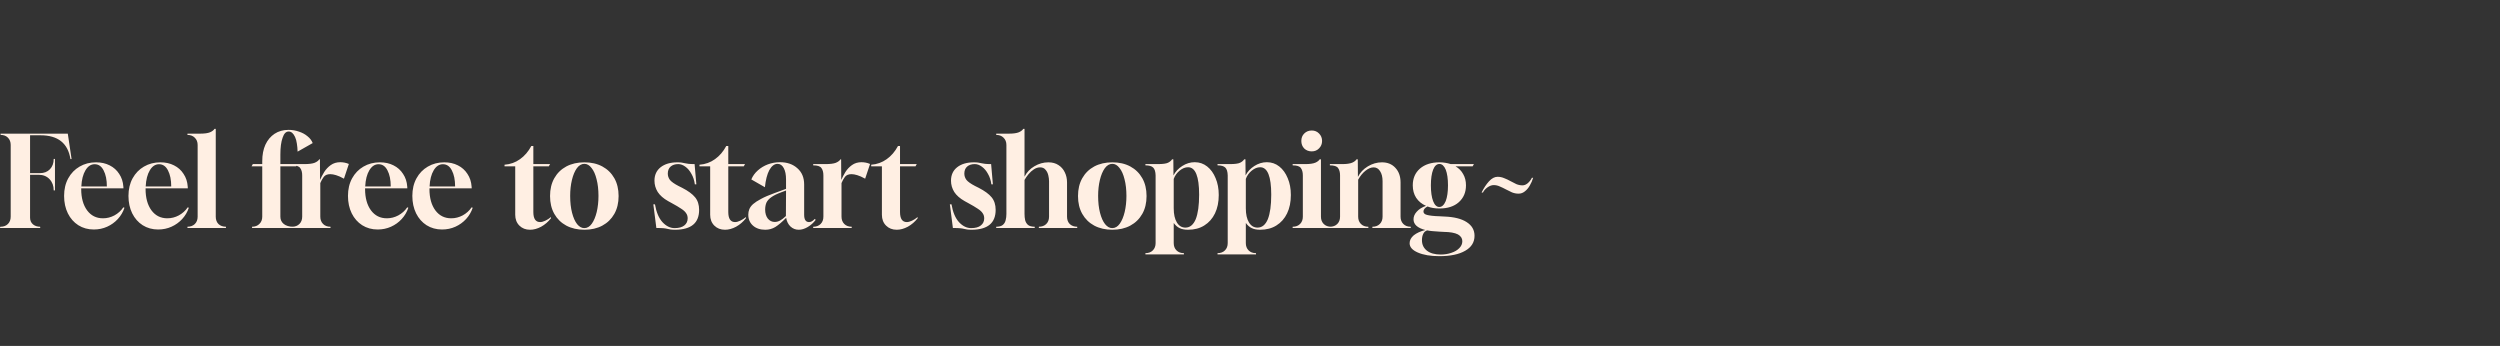 <svg width="318" height="44" viewBox="0 0 318 44" fill="none" xmlns="http://www.w3.org/2000/svg">
<rect x="0" y="0" width="318" height="44" fill="#333333" stroke="none"/>
<path d="M0 29L0.032 28.84H0.08C0.464 28.84 0.773 28.723 1.008 28.488C1.243 28.253 1.36 27.944 1.36 27.56V18.44C1.36 18.056 1.243 17.747 1.008 17.512C0.773 17.277 0.464 17.16 0.08 17.16L0.064 17H8.624L9.104 20.232H8.96C8.64 18.216 7.371 17.208 5.152 17.208H3.824V22.024H5.072C5.605 22.024 6.032 21.859 6.352 21.528C6.672 21.187 6.832 20.749 6.832 20.216H6.992V24.216H6.832C6.832 23.64 6.656 23.165 6.304 22.792C5.952 22.419 5.488 22.232 4.912 22.232H3.824V27.688C3.824 28.04 3.947 28.323 4.192 28.536C4.437 28.739 4.741 28.84 5.104 28.84L5.12 29H0ZM11.929 29.192C11.193 29.192 10.537 29.011 9.961 28.648C9.396 28.285 8.953 27.784 8.633 27.144C8.313 26.493 8.153 25.752 8.153 24.92C8.153 24.067 8.329 23.32 8.681 22.68C9.033 22.04 9.513 21.544 10.121 21.192C10.74 20.829 11.438 20.648 12.217 20.648C12.868 20.648 13.444 20.776 13.945 21.032C14.457 21.288 14.862 21.651 15.161 22.12C15.47 22.579 15.646 23.112 15.689 23.72L15.705 23.96H10.329V24.04C10.329 25.171 10.58 26.077 11.081 26.76C11.582 27.432 12.254 27.768 13.097 27.768C13.609 27.768 14.094 27.645 14.553 27.4C15.022 27.144 15.401 26.803 15.689 26.376L15.833 26.424C15.652 26.968 15.369 27.448 14.985 27.864C14.601 28.28 14.148 28.605 13.625 28.84C13.102 29.075 12.537 29.192 11.929 29.192ZM10.345 23.72H13.593C13.593 22.877 13.454 22.195 13.177 21.672C12.91 21.149 12.532 20.888 12.041 20.888C11.572 20.888 11.182 21.144 10.873 21.656C10.564 22.168 10.388 22.856 10.345 23.72ZM20.116 29.192C19.381 29.192 18.724 29.011 18.148 28.648C17.583 28.285 17.14 27.784 16.82 27.144C16.5 26.493 16.34 25.752 16.34 24.92C16.34 24.067 16.517 23.32 16.869 22.68C17.221 22.04 17.701 21.544 18.308 21.192C18.927 20.829 19.626 20.648 20.404 20.648C21.055 20.648 21.631 20.776 22.133 21.032C22.645 21.288 23.05 21.651 23.349 22.12C23.658 22.579 23.834 23.112 23.877 23.72L23.892 23.96H18.517V24.04C18.517 25.171 18.767 26.077 19.268 26.76C19.77 27.432 20.442 27.768 21.285 27.768C21.797 27.768 22.282 27.645 22.741 27.4C23.21 27.144 23.588 26.803 23.877 26.376L24.02 26.424C23.839 26.968 23.556 27.448 23.172 27.864C22.788 28.28 22.335 28.605 21.812 28.84C21.29 29.075 20.724 29.192 20.116 29.192ZM18.532 23.72H21.78C21.78 22.877 21.642 22.195 21.364 21.672C21.098 21.149 20.719 20.888 20.229 20.888C19.759 20.888 19.37 21.144 19.061 21.656C18.751 22.168 18.575 22.856 18.532 23.72ZM23.844 29V28.84C24.228 28.84 24.537 28.728 24.772 28.504C25.017 28.269 25.14 27.955 25.14 27.56V18.44C25.14 18.056 25.017 17.747 24.772 17.512C24.537 17.277 24.228 17.16 23.844 17.16V17H25.476C26.02 17 26.436 16.941 26.724 16.824C26.99 16.707 27.177 16.563 27.284 16.392H27.444V27.56C27.444 27.955 27.561 28.269 27.796 28.504C28.041 28.728 28.356 28.84 28.74 28.84V29H23.844ZM32.062 29V28.84C32.447 28.84 32.756 28.723 32.99 28.488C33.236 28.253 33.358 27.944 33.358 27.56V21.16H31.998L32.158 20.872H33.358V20.504C33.358 19.693 33.492 18.995 33.758 18.408C34.036 17.811 34.425 17.347 34.926 17.016C35.428 16.685 36.02 16.52 36.703 16.52C37.172 16.52 37.614 16.595 38.031 16.744C38.457 16.883 38.82 17.08 39.118 17.336C39.428 17.581 39.647 17.869 39.775 18.2L37.855 19.288C37.844 18.904 37.812 18.557 37.758 18.248C37.716 17.939 37.641 17.667 37.535 17.432C37.321 16.963 37.049 16.728 36.718 16.728C36.377 16.728 36.121 16.989 35.95 17.512C35.758 18.035 35.663 18.749 35.663 19.656V20.872H37.822L37.663 21.16H35.663V27.56C35.663 27.944 35.806 28.253 36.094 28.488C36.393 28.723 36.782 28.84 37.263 28.84H37.279V29H32.062ZM37.143 29V28.84H37.159C37.543 28.84 37.852 28.723 38.087 28.488C38.322 28.253 38.439 27.944 38.439 27.56V22.312C38.439 21.907 38.353 21.592 38.183 21.368C38.023 21.144 37.676 21.032 37.143 21.032V20.872H38.727C39.292 20.872 39.719 20.819 40.007 20.712C40.295 20.595 40.498 20.445 40.615 20.264H40.695L40.711 22.888C40.849 22.568 41.026 22.232 41.239 21.88C41.463 21.528 41.74 21.235 42.071 21C42.412 20.755 42.818 20.632 43.287 20.632C43.447 20.632 43.617 20.648 43.799 20.68C43.98 20.712 44.172 20.771 44.375 20.856L43.751 22.728C43.367 22.515 43.031 22.365 42.743 22.28C42.465 22.195 42.22 22.152 42.007 22.152C41.644 22.152 41.372 22.264 41.191 22.488C41.02 22.712 40.871 22.979 40.743 23.288V27.56C40.743 27.944 40.86 28.253 41.095 28.488C41.33 28.723 41.639 28.84 42.023 28.84H42.039V29H37.143ZM48.038 29.192C47.302 29.192 46.646 29.011 46.07 28.648C45.505 28.285 45.062 27.784 44.742 27.144C44.422 26.493 44.262 25.752 44.262 24.92C44.262 24.067 44.438 23.32 44.79 22.68C45.142 22.04 45.622 21.544 46.23 21.192C46.849 20.829 47.548 20.648 48.326 20.648C48.977 20.648 49.553 20.776 50.054 21.032C50.566 21.288 50.972 21.651 51.27 22.12C51.58 22.579 51.756 23.112 51.798 23.72L51.814 23.96H46.438V24.04C46.438 25.171 46.689 26.077 47.19 26.76C47.692 27.432 48.364 27.768 49.206 27.768C49.718 27.768 50.204 27.645 50.662 27.4C51.132 27.144 51.51 26.803 51.798 26.376L51.942 26.424C51.761 26.968 51.478 27.448 51.094 27.864C50.71 28.28 50.257 28.605 49.734 28.84C49.212 29.075 48.646 29.192 48.038 29.192ZM46.454 23.72H49.702C49.702 22.877 49.564 22.195 49.286 21.672C49.02 21.149 48.641 20.888 48.15 20.888C47.681 20.888 47.292 21.144 46.982 21.656C46.673 22.168 46.497 22.856 46.454 23.72ZM56.226 29.192C55.49 29.192 54.834 29.011 54.258 28.648C53.693 28.285 53.25 27.784 52.93 27.144C52.61 26.493 52.45 25.752 52.45 24.92C52.45 24.067 52.626 23.32 52.978 22.68C53.33 22.04 53.81 21.544 54.418 21.192C55.036 20.829 55.735 20.648 56.514 20.648C57.164 20.648 57.74 20.776 58.242 21.032C58.754 21.288 59.159 21.651 59.458 22.12C59.767 22.579 59.943 23.112 59.986 23.72L60.002 23.96H54.626V24.04C54.626 25.171 54.877 26.077 55.378 26.76C55.879 27.432 56.551 27.768 57.394 27.768C57.906 27.768 58.391 27.645 58.85 27.4C59.319 27.144 59.698 26.803 59.986 26.376L60.13 26.424C59.949 26.968 59.666 27.448 59.282 27.864C58.898 28.28 58.444 28.605 57.922 28.84C57.399 29.075 56.834 29.192 56.226 29.192ZM54.642 23.72H57.89C57.89 22.877 57.751 22.195 57.474 21.672C57.207 21.149 56.828 20.888 56.338 20.888C55.868 20.888 55.479 21.144 55.17 21.656C54.861 22.168 54.684 22.856 54.642 23.72ZM67.425 29.224C66.871 29.224 66.417 29.048 66.065 28.696C65.713 28.344 65.537 27.885 65.537 27.32V21.16H64.177V20.952C64.913 20.899 65.569 20.664 66.145 20.248C66.732 19.832 67.212 19.272 67.585 18.568H67.841V20.872H69.969L69.809 21.16H67.841V26.968C67.841 27.821 68.129 28.248 68.705 28.248C68.897 28.248 69.116 28.189 69.361 28.072C69.617 27.955 69.857 27.8 70.081 27.608V27.768C69.729 28.216 69.313 28.573 68.833 28.84C68.353 29.096 67.884 29.224 67.425 29.224ZM74.334 29.224C73.459 29.224 72.691 29.048 72.03 28.696C71.379 28.344 70.873 27.848 70.51 27.208C70.147 26.568 69.966 25.811 69.966 24.936C69.966 24.061 70.147 23.304 70.51 22.664C70.873 22.024 71.379 21.528 72.03 21.176C72.691 20.824 73.459 20.648 74.334 20.648C75.209 20.648 75.971 20.824 76.622 21.176C77.272 21.528 77.779 22.024 78.142 22.664C78.504 23.304 78.686 24.061 78.686 24.936C78.686 25.811 78.504 26.568 78.142 27.208C77.779 27.848 77.272 28.344 76.622 28.696C75.971 29.048 75.209 29.224 74.334 29.224ZM74.318 29.016C74.691 29.016 75.011 28.829 75.278 28.456C75.544 28.083 75.752 27.587 75.902 26.968C76.051 26.339 76.126 25.656 76.126 24.92C76.126 24.12 76.046 23.416 75.886 22.808C75.737 22.189 75.523 21.709 75.246 21.368C74.979 21.016 74.675 20.84 74.334 20.84C73.971 20.84 73.651 21.027 73.374 21.4C73.107 21.773 72.899 22.269 72.75 22.888C72.6 23.507 72.526 24.184 72.526 24.92C72.526 25.731 72.606 26.445 72.766 27.064C72.926 27.683 73.139 28.163 73.406 28.504C73.683 28.845 73.987 29.016 74.318 29.016ZM85.92 29.224C85.643 29.224 85.435 29.213 85.296 29.192C85.158 29.171 85.024 29.144 84.896 29.112C84.779 29.08 84.619 29.053 84.416 29.032C84.214 29.011 83.904 29 83.488 29L83.104 25.992H83.312C83.483 26.995 83.803 27.752 84.272 28.264C84.742 28.765 85.254 29.016 85.808 29.016C86.352 29.016 86.763 28.904 87.04 28.68C87.328 28.456 87.472 28.152 87.472 27.768C87.472 27.523 87.408 27.309 87.28 27.128C87.163 26.936 86.955 26.744 86.656 26.552C86.358 26.349 85.952 26.109 85.44 25.832L84.976 25.576C84.39 25.245 83.952 24.861 83.664 24.424C83.387 23.976 83.248 23.496 83.248 22.984C83.248 22.259 83.51 21.688 84.032 21.272C84.566 20.856 85.275 20.648 86.16 20.648C86.384 20.648 86.566 20.659 86.704 20.68C86.843 20.701 86.976 20.728 87.104 20.76C87.232 20.792 87.392 20.819 87.584 20.84C87.776 20.861 88.032 20.872 88.352 20.872L88.576 23.448H88.384C88.32 22.947 88.176 22.504 87.952 22.12C87.739 21.725 87.483 21.421 87.184 21.208C86.886 20.984 86.582 20.872 86.272 20.872C85.867 20.872 85.542 20.979 85.296 21.192C85.062 21.405 84.944 21.704 84.944 22.088C84.944 22.376 85.035 22.643 85.216 22.888C85.408 23.123 85.771 23.379 86.304 23.656L86.784 23.896C87.531 24.28 88.075 24.68 88.416 25.096C88.758 25.512 88.928 26.045 88.928 26.696C88.928 28.36 87.926 29.203 85.92 29.224ZM92.222 29.224C91.667 29.224 91.214 29.048 90.862 28.696C90.51 28.344 90.334 27.885 90.334 27.32V21.16H88.974V20.952C89.71 20.899 90.366 20.664 90.942 20.248C91.529 19.832 92.009 19.272 92.382 18.568H92.638V20.872H94.766L94.606 21.16H92.638V26.968C92.638 27.821 92.926 28.248 93.502 28.248C93.694 28.248 93.913 28.189 94.158 28.072C94.414 27.955 94.654 27.8 94.878 27.608V27.768C94.526 28.216 94.11 28.573 93.63 28.84C93.15 29.096 92.681 29.224 92.222 29.224ZM97.344 29.224C96.693 29.224 96.17 29.048 95.775 28.696C95.381 28.344 95.183 27.88 95.183 27.304C95.183 27.059 95.226 26.829 95.311 26.616C95.397 26.392 95.557 26.173 95.791 25.96C96.037 25.747 96.373 25.528 96.799 25.304C97.226 25.069 97.791 24.824 98.496 24.568L99.984 24.024V22.824C99.984 22.216 99.888 21.736 99.695 21.384C99.504 21.021 99.237 20.84 98.895 20.84C98.49 20.851 98.144 21.117 97.856 21.64C97.578 22.163 97.391 22.888 97.296 23.816L95.567 22.824C95.749 22.387 96.026 22.003 96.4 21.672C96.773 21.341 97.2 21.085 97.68 20.904C98.17 20.723 98.682 20.632 99.216 20.632C100.122 20.632 100.858 20.888 101.424 21.4C102 21.901 102.288 22.589 102.288 23.464V27.32C102.288 27.939 102.496 28.248 102.911 28.248C103.157 28.248 103.397 28.115 103.632 27.848L103.76 27.96C103.482 28.333 103.146 28.637 102.752 28.872C102.357 29.107 101.973 29.224 101.6 29.224C101.194 29.224 100.842 29.085 100.544 28.808C100.256 28.531 100.074 28.163 99.999 27.704C99.477 28.237 99.018 28.627 98.624 28.872C98.24 29.107 97.813 29.224 97.344 29.224ZM98.543 28.232C98.778 28.232 99.002 28.173 99.216 28.056C99.439 27.939 99.69 27.747 99.968 27.48L99.984 24.232L99.344 24.472C98.799 24.675 98.383 24.883 98.096 25.096C97.808 25.299 97.605 25.528 97.487 25.784C97.381 26.04 97.328 26.333 97.328 26.664C97.328 27.123 97.439 27.501 97.663 27.8C97.898 28.088 98.192 28.232 98.543 28.232ZM103.44 29V28.84H103.456C103.84 28.84 104.149 28.723 104.384 28.488C104.618 28.253 104.736 27.944 104.736 27.56V22.312C104.736 21.907 104.65 21.592 104.48 21.368C104.32 21.144 103.973 21.032 103.44 21.032V20.872H105.024C105.589 20.872 106.016 20.819 106.304 20.712C106.592 20.595 106.794 20.445 106.912 20.264H106.992L107.008 22.888C107.146 22.568 107.322 22.232 107.536 21.88C107.76 21.528 108.037 21.235 108.368 21C108.709 20.755 109.114 20.632 109.584 20.632C109.744 20.632 109.914 20.648 110.096 20.68C110.277 20.712 110.469 20.771 110.672 20.856L110.048 22.728C109.664 22.515 109.328 22.365 109.04 22.28C108.762 22.195 108.517 22.152 108.304 22.152C107.941 22.152 107.669 22.264 107.488 22.488C107.317 22.712 107.168 22.979 107.04 23.288V27.56C107.04 27.944 107.157 28.253 107.392 28.488C107.626 28.723 107.936 28.84 108.32 28.84H108.336V29H103.44ZM114.066 29.224C113.511 29.224 113.058 29.048 112.706 28.696C112.354 28.344 112.178 27.885 112.178 27.32V21.16H110.818V20.952C111.554 20.899 112.21 20.664 112.786 20.248C113.372 19.832 113.852 19.272 114.226 18.568H114.482V20.872H116.61L116.45 21.16H114.482V26.968C114.482 27.821 114.77 28.248 115.346 28.248C115.538 28.248 115.756 28.189 116.002 28.072C116.258 27.955 116.498 27.8 116.722 27.608V27.768C116.37 28.216 115.954 28.573 115.474 28.84C114.994 29.096 114.524 29.224 114.066 29.224ZM123.639 29.224C123.362 29.224 123.154 29.213 123.015 29.192C122.876 29.171 122.743 29.144 122.615 29.112C122.498 29.08 122.338 29.053 122.135 29.032C121.932 29.011 121.623 29 121.207 29L120.823 25.992H121.031C121.202 26.995 121.522 27.752 121.991 28.264C122.46 28.765 122.972 29.016 123.527 29.016C124.071 29.016 124.482 28.904 124.759 28.68C125.047 28.456 125.191 28.152 125.191 27.768C125.191 27.523 125.127 27.309 124.999 27.128C124.882 26.936 124.674 26.744 124.375 26.552C124.076 26.349 123.671 26.109 123.159 25.832L122.695 25.576C122.108 25.245 121.671 24.861 121.383 24.424C121.106 23.976 120.967 23.496 120.967 22.984C120.967 22.259 121.228 21.688 121.751 21.272C122.284 20.856 122.994 20.648 123.879 20.648C124.103 20.648 124.284 20.659 124.423 20.68C124.562 20.701 124.695 20.728 124.823 20.76C124.951 20.792 125.111 20.819 125.303 20.84C125.495 20.861 125.751 20.872 126.071 20.872L126.295 23.448H126.103C126.039 22.947 125.895 22.504 125.671 22.12C125.458 21.725 125.202 21.421 124.903 21.208C124.604 20.984 124.3 20.872 123.991 20.872C123.586 20.872 123.26 20.979 123.015 21.192C122.78 21.405 122.663 21.704 122.663 22.088C122.663 22.376 122.754 22.643 122.935 22.888C123.127 23.123 123.49 23.379 124.023 23.656L124.503 23.896C125.25 24.28 125.794 24.68 126.135 25.096C126.476 25.512 126.647 26.045 126.647 26.696C126.647 28.36 125.644 29.203 123.639 29.224ZM126.719 29V28.84C127.092 28.84 127.369 28.765 127.551 28.616C127.743 28.456 127.865 28.253 127.919 28.008C127.983 27.763 128.015 27.496 128.015 27.208V18.44C128.015 18.056 127.892 17.747 127.647 17.512C127.412 17.277 127.103 17.16 126.719 17.16V17H128.351C128.895 17 129.311 16.941 129.599 16.824C129.865 16.707 130.052 16.563 130.159 16.392H130.319V22.472C130.607 21.907 131.028 21.464 131.583 21.144C132.137 20.813 132.729 20.648 133.359 20.648C133.86 20.648 134.287 20.765 134.639 21C134.991 21.224 135.257 21.528 135.439 21.912C135.631 22.296 135.727 22.728 135.727 23.208V27.56C135.727 27.955 135.844 28.269 136.079 28.504C136.324 28.728 136.639 28.84 137.023 28.84V29H132.143V28.84C132.527 28.84 132.836 28.728 133.071 28.504C133.316 28.269 133.439 27.955 133.439 27.56V23.048C133.439 22.813 133.407 22.563 133.343 22.296C133.279 22.019 133.161 21.784 132.991 21.592C132.831 21.389 132.601 21.288 132.303 21.288C132.025 21.288 131.759 21.373 131.503 21.544C131.257 21.704 131.033 21.907 130.831 22.152C130.628 22.397 130.457 22.643 130.319 22.888V27.208C130.319 27.496 130.345 27.763 130.399 28.008C130.463 28.253 130.585 28.456 130.767 28.616C130.959 28.765 131.241 28.84 131.615 28.84V29H126.719ZM141.49 29.224C140.615 29.224 139.847 29.048 139.186 28.696C138.535 28.344 138.029 27.848 137.666 27.208C137.303 26.568 137.122 25.811 137.122 24.936C137.122 24.061 137.303 23.304 137.666 22.664C138.029 22.024 138.535 21.528 139.186 21.176C139.847 20.824 140.615 20.648 141.49 20.648C142.365 20.648 143.127 20.824 143.778 21.176C144.429 21.528 144.935 22.024 145.298 22.664C145.661 23.304 145.842 24.061 145.842 24.936C145.842 25.811 145.661 26.568 145.298 27.208C144.935 27.848 144.429 28.344 143.778 28.696C143.127 29.048 142.365 29.224 141.49 29.224ZM141.474 29.016C141.847 29.016 142.167 28.829 142.434 28.456C142.701 28.083 142.909 27.587 143.058 26.968C143.207 26.339 143.282 25.656 143.282 24.92C143.282 24.12 143.202 23.416 143.042 22.808C142.893 22.189 142.679 21.709 142.402 21.368C142.135 21.016 141.831 20.84 141.49 20.84C141.127 20.84 140.807 21.027 140.53 21.4C140.263 21.773 140.055 22.269 139.906 22.888C139.757 23.507 139.682 24.184 139.682 24.92C139.682 25.731 139.762 26.445 139.922 27.064C140.082 27.683 140.295 28.163 140.562 28.504C140.839 28.845 141.143 29.016 141.474 29.016ZM145.697 32.36V32.2H145.713C146.097 32.2 146.406 32.083 146.641 31.848C146.875 31.613 146.993 31.304 146.993 30.92V22.312C146.982 21.843 146.881 21.512 146.689 21.32C146.497 21.128 146.166 21.032 145.697 21.032V20.872H147.281C147.91 20.872 148.342 20.813 148.577 20.696C148.811 20.579 148.982 20.435 149.089 20.264H149.249L149.265 22.312C149.51 21.832 149.883 21.432 150.385 21.112C150.886 20.792 151.414 20.632 151.969 20.632C152.566 20.632 153.094 20.813 153.553 21.176C154.011 21.539 154.369 22.035 154.625 22.664C154.891 23.283 155.025 23.997 155.025 24.808C155.025 25.704 154.865 26.483 154.545 27.144C154.225 27.805 153.771 28.317 153.185 28.68C152.609 29.043 151.921 29.224 151.121 29.224C150.683 29.224 150.326 29.155 150.049 29.016C149.771 28.888 149.521 28.669 149.297 28.36V30.92C149.297 31.304 149.414 31.613 149.649 31.848C149.883 32.083 150.193 32.2 150.577 32.2H150.593V32.36H145.697ZM150.785 28.952C151.361 28.952 151.798 28.595 152.097 27.88C152.385 27.155 152.529 26.115 152.529 24.76C152.529 22.435 152.059 21.272 151.121 21.272C150.758 21.272 150.401 21.416 150.049 21.704C149.697 21.992 149.446 22.344 149.297 22.76V26.488C149.297 27.256 149.43 27.859 149.697 28.296C149.963 28.733 150.326 28.952 150.785 28.952ZM154.869 32.36V32.2H154.885C155.269 32.2 155.578 32.083 155.813 31.848C156.047 31.613 156.165 31.304 156.165 30.92V22.312C156.154 21.843 156.053 21.512 155.861 21.32C155.669 21.128 155.338 21.032 154.869 21.032V20.872H156.453C157.082 20.872 157.514 20.813 157.749 20.696C157.983 20.579 158.154 20.435 158.261 20.264H158.421L158.437 22.312C158.682 21.832 159.055 21.432 159.557 21.112C160.058 20.792 160.586 20.632 161.141 20.632C161.738 20.632 162.266 20.813 162.725 21.176C163.183 21.539 163.541 22.035 163.797 22.664C164.063 23.283 164.197 23.997 164.197 24.808C164.197 25.704 164.037 26.483 163.717 27.144C163.397 27.805 162.943 28.317 162.357 28.68C161.781 29.043 161.093 29.224 160.293 29.224C159.855 29.224 159.498 29.155 159.221 29.016C158.943 28.888 158.693 28.669 158.469 28.36V30.92C158.469 31.304 158.586 31.613 158.821 31.848C159.055 32.083 159.365 32.2 159.749 32.2H159.765V32.36H154.869ZM159.957 28.952C160.533 28.952 160.97 28.595 161.269 27.88C161.557 27.155 161.701 26.115 161.701 24.76C161.701 22.435 161.231 21.272 160.293 21.272C159.93 21.272 159.573 21.416 159.221 21.704C158.869 21.992 158.618 22.344 158.469 22.76V26.488C158.469 27.256 158.602 27.859 158.869 28.296C159.135 28.733 159.498 28.952 159.957 28.952ZM164.425 29V28.84H164.441C164.825 28.84 165.134 28.723 165.368 28.488C165.603 28.253 165.721 27.944 165.721 27.56V22.312C165.721 21.907 165.635 21.592 165.465 21.368C165.305 21.144 164.958 21.032 164.425 21.032V20.872H166.057C166.601 20.872 167.017 20.813 167.305 20.696C167.571 20.579 167.758 20.435 167.865 20.264H168.025V27.56C168.025 27.944 168.142 28.253 168.377 28.488C168.611 28.723 168.921 28.84 169.305 28.84H169.321V29H164.425ZM166.857 19.256C166.473 19.256 166.153 19.133 165.897 18.888C165.651 18.632 165.529 18.312 165.529 17.928C165.529 17.544 165.651 17.229 165.897 16.984C166.153 16.728 166.473 16.6 166.857 16.6C167.23 16.6 167.539 16.728 167.785 16.984C168.041 17.24 168.169 17.555 168.169 17.928C168.169 18.301 168.041 18.616 167.785 18.872C167.539 19.128 167.23 19.256 166.857 19.256ZM169.159 29V28.84H169.175C169.559 28.84 169.868 28.723 170.103 28.488C170.337 28.253 170.455 27.944 170.455 27.56V22.312C170.455 21.907 170.369 21.592 170.199 21.368C170.039 21.144 169.692 21.032 169.159 21.032V20.872H170.743C171.287 20.872 171.703 20.813 171.991 20.696C172.257 20.579 172.444 20.435 172.551 20.264H172.711L172.727 22.504C173.004 21.949 173.425 21.501 173.991 21.16C174.556 20.819 175.153 20.648 175.783 20.648C176.497 20.648 177.068 20.883 177.495 21.352C177.932 21.821 178.151 22.44 178.151 23.208V27.56C178.151 27.944 178.268 28.253 178.503 28.488C178.737 28.723 179.047 28.84 179.431 28.84H179.447V29H174.567V28.84H174.583C174.967 28.84 175.276 28.723 175.511 28.488C175.745 28.253 175.863 27.944 175.863 27.56V23.048C175.863 22.515 175.756 22.088 175.543 21.768C175.34 21.448 175.068 21.288 174.727 21.288C174.396 21.288 174.049 21.432 173.687 21.72C173.335 21.997 173.025 22.376 172.759 22.856V27.56C172.759 27.944 172.876 28.253 173.111 28.488C173.345 28.723 173.655 28.84 174.039 28.84H174.055V29H169.159ZM183.096 32.584C181.965 32.584 181.048 32.429 180.344 32.12C179.651 31.821 179.304 31.427 179.304 30.936C179.304 30.563 179.48 30.227 179.832 29.928C180.195 29.64 180.685 29.416 181.304 29.256C180.301 29 179.8 28.547 179.8 27.896C179.8 27.544 179.939 27.219 180.216 26.92C180.493 26.611 180.883 26.365 181.384 26.184C180.851 25.949 180.435 25.608 180.136 25.16C179.848 24.712 179.704 24.184 179.704 23.576C179.704 22.691 180.008 21.981 180.616 21.448C181.235 20.915 182.061 20.648 183.096 20.648C183.587 20.648 184.067 20.723 184.536 20.872H187.48L187.32 21.16H185.144C185.571 21.405 185.896 21.736 186.12 22.152C186.355 22.557 186.472 23.032 186.472 23.576C186.472 24.461 186.168 25.176 185.56 25.72C184.963 26.253 184.141 26.52 183.096 26.52C182.52 26.52 182.013 26.435 181.576 26.264C181.235 26.445 181.064 26.659 181.064 26.904C181.064 27.117 181.213 27.261 181.512 27.336C181.661 27.379 181.875 27.416 182.152 27.448C182.429 27.48 182.765 27.501 183.16 27.512L183.72 27.544C184.947 27.587 185.891 27.821 186.552 28.248C187.224 28.675 187.56 29.256 187.56 29.992C187.56 30.813 187.165 31.448 186.376 31.896C185.587 32.355 184.493 32.584 183.096 32.584ZM183.08 26.328C183.411 26.328 183.683 26.077 183.896 25.576C184.088 25.075 184.184 24.408 184.184 23.576C184.184 22.733 184.088 22.067 183.896 21.576C183.693 21.096 183.427 20.856 183.096 20.856C182.755 20.856 182.488 21.096 182.296 21.576C182.104 22.067 182.008 22.733 182.008 23.576C182.008 24.419 182.104 25.091 182.296 25.592C182.488 26.083 182.749 26.328 183.08 26.328ZM183.272 32.376C183.763 32.376 184.216 32.301 184.632 32.152C185.048 32.013 185.379 31.816 185.624 31.56C185.88 31.304 186.008 31.011 186.008 30.68C186.008 30.317 185.821 30.029 185.448 29.816C185.053 29.613 184.451 29.507 183.64 29.496L183.08 29.464C182.771 29.453 182.483 29.432 182.216 29.4C181.96 29.379 181.731 29.347 181.528 29.304C181.304 29.379 181.139 29.528 181.032 29.752C180.925 29.976 180.872 30.243 180.872 30.552C180.872 31.107 181.08 31.549 181.496 31.88C181.912 32.211 182.504 32.376 183.272 32.376ZM193.161 24.632C192.873 24.632 192.595 24.579 192.329 24.472C192.062 24.355 191.801 24.227 191.545 24.088C191.289 23.949 191.033 23.827 190.777 23.72C190.531 23.603 190.27 23.544 189.993 23.544C189.747 23.544 189.486 23.64 189.209 23.832C188.942 24.024 188.75 24.243 188.633 24.488H188.457C188.734 23.923 189.049 23.448 189.401 23.064C189.753 22.68 190.115 22.488 190.489 22.488C190.787 22.488 191.07 22.547 191.337 22.664C191.614 22.771 191.875 22.893 192.121 23.032C192.377 23.171 192.627 23.299 192.873 23.416C193.129 23.523 193.39 23.576 193.657 23.576C193.891 23.576 194.115 23.485 194.329 23.304C194.542 23.123 194.718 22.893 194.857 22.616H195.017C194.91 22.968 194.766 23.299 194.585 23.608C194.414 23.907 194.206 24.152 193.961 24.344C193.726 24.536 193.459 24.632 193.161 24.632Z" fill="#FFEFE3"/>
</svg>
